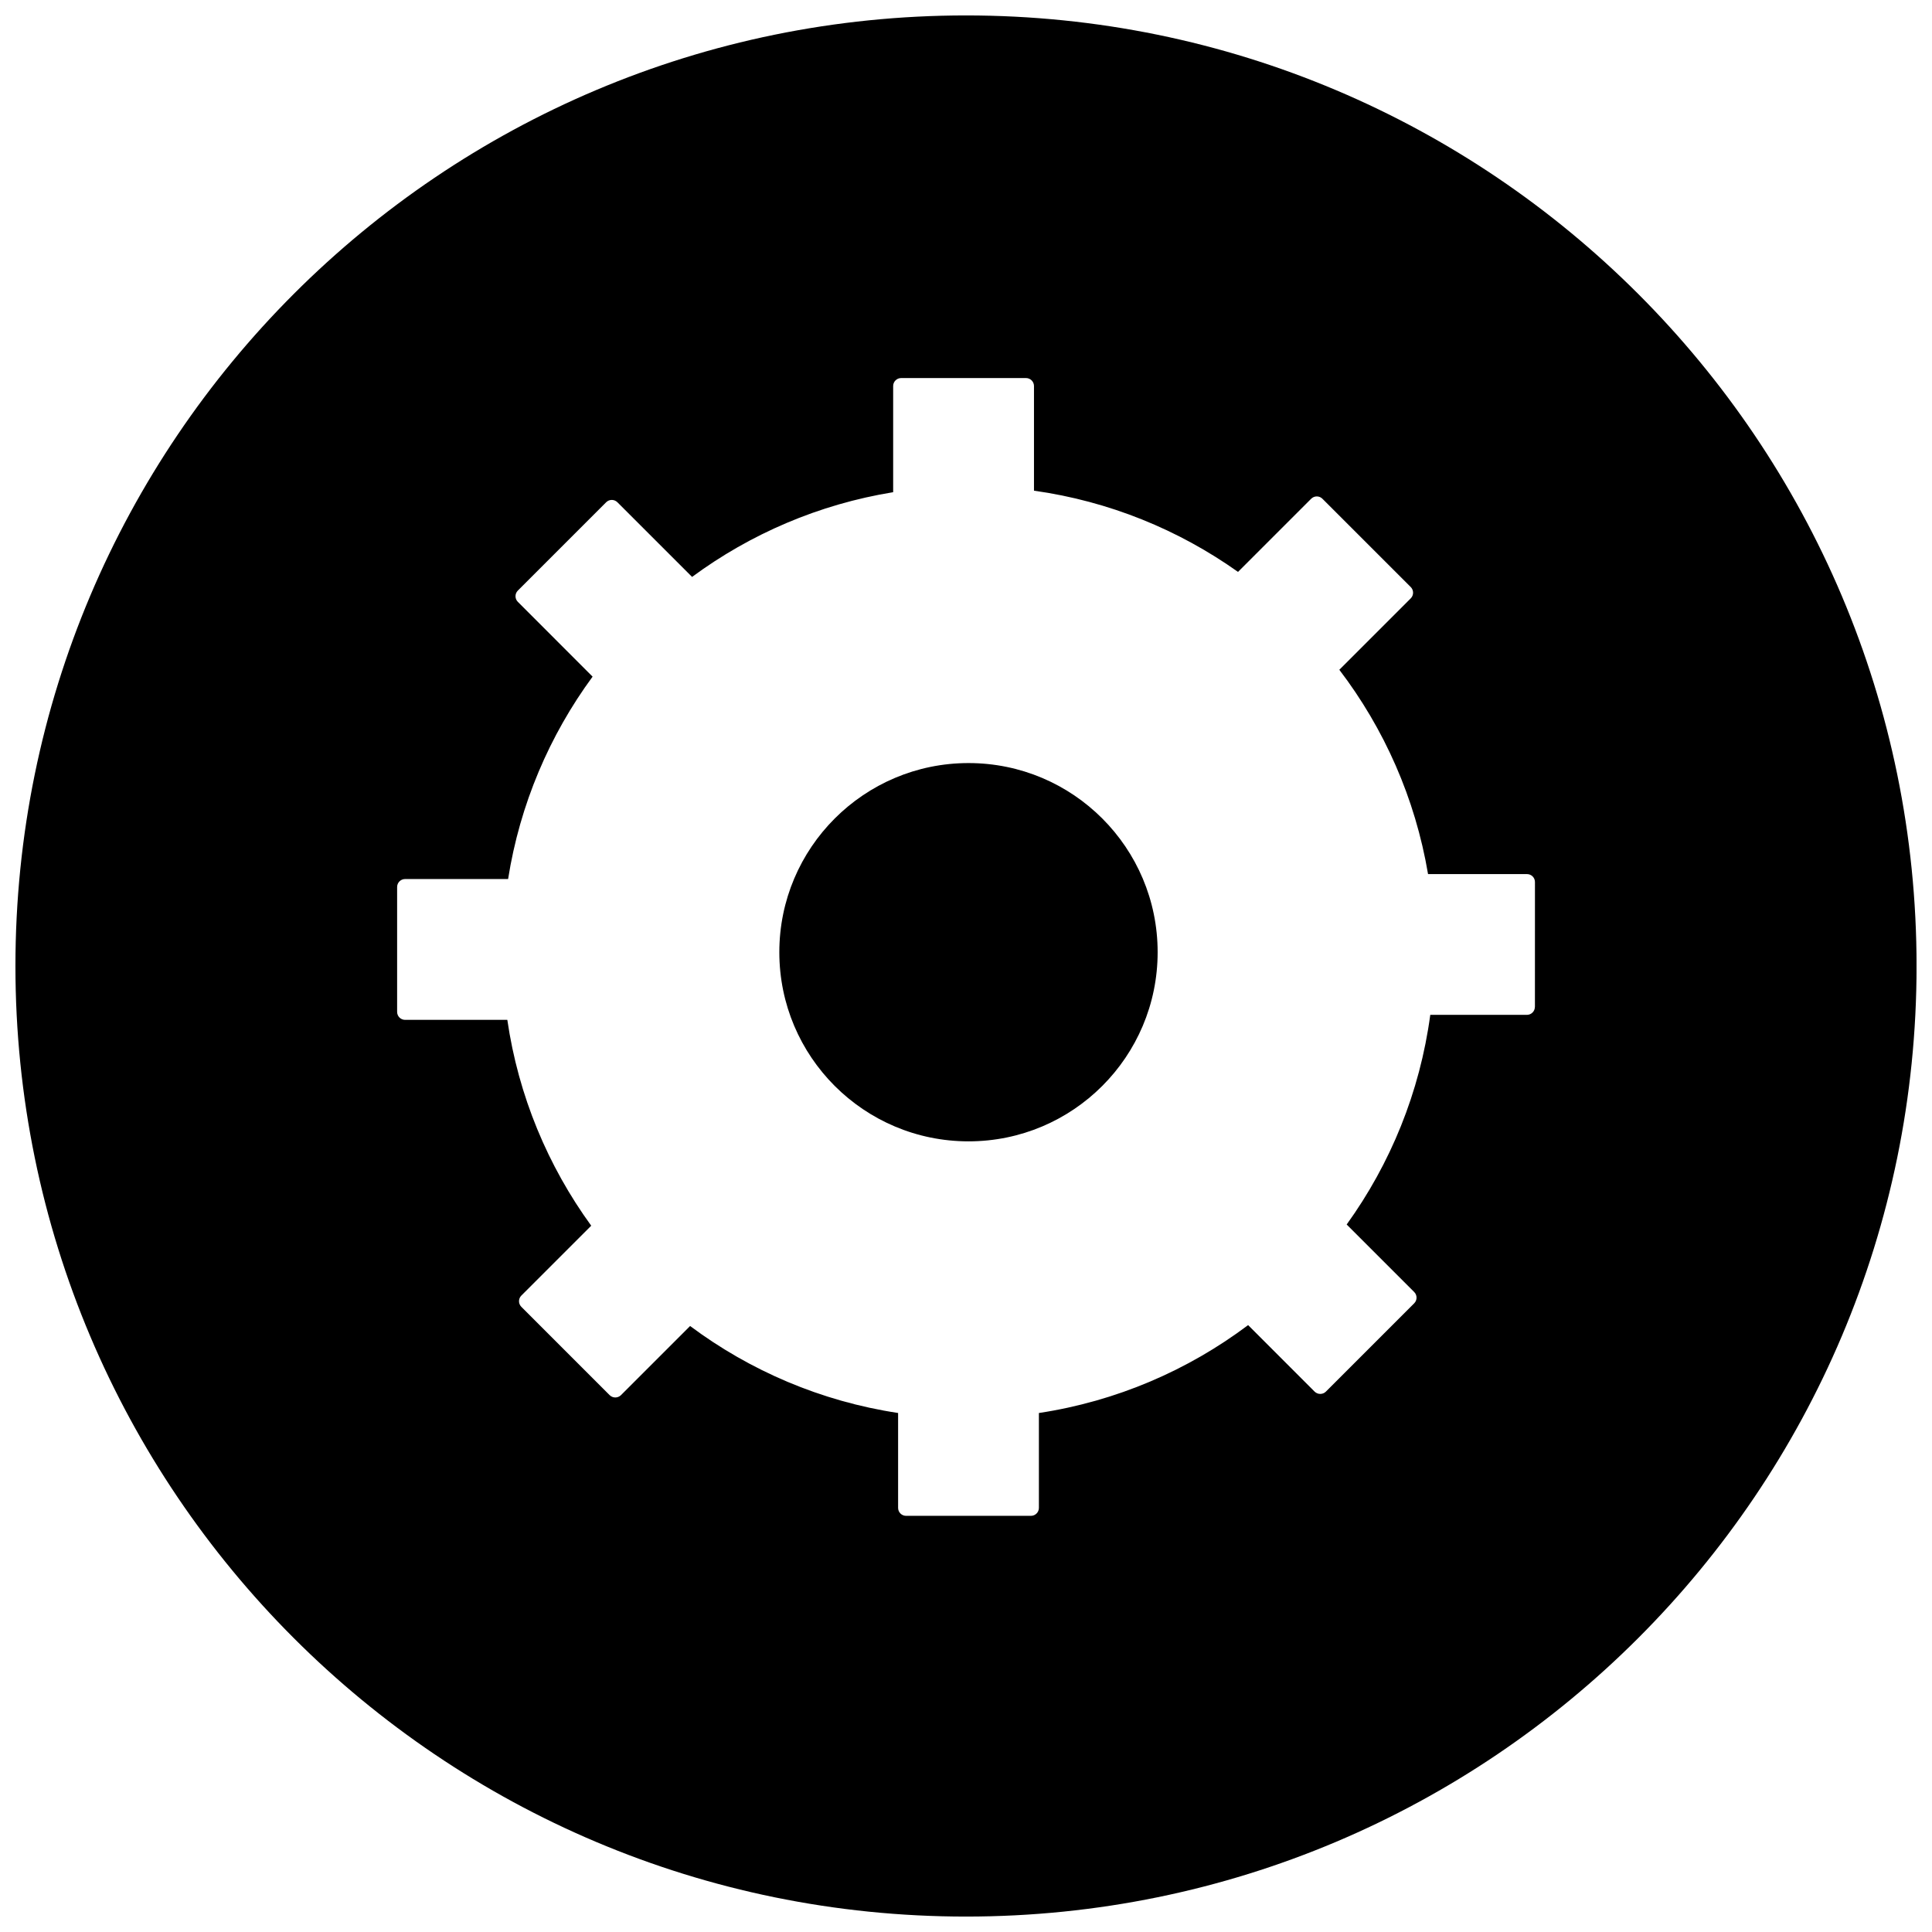 <?xml version="1.0" encoding="UTF-8"?>
<!-- Uploaded to: SVG Repo, www.svgrepo.com, Generator: SVG Repo Mixer Tools -->
<svg width="800px" height="800px" version="1.1" viewBox="144 144 512 512" xmlns="http://www.w3.org/2000/svg">
 <defs>
  <clipPath id="a">
   <path d="m148.09 148.09h503.81v503.81h-503.81z"/>
  </clipPath>
 </defs>
 <path d="m400.67 346.22c-27.684 0-50.141 22.461-50.141 50.125 0 27.688 22.449 50.125 50.141 50.125 27.684 0 50.117-22.441 50.117-50.125 0.004-27.672-22.426-50.125-50.117-50.125z"/>
 <g clip-path="url(#a)">
  <path d="m400 148.09c-139.12 0-251.91 112.79-251.91 251.91 0 139.13 112.78 251.91 251.91 251.91 139.12 0 251.91-112.78 251.91-251.91-0.004-139.12-112.79-251.91-251.91-251.91zm150.76 262.74c0 1.168-0.945 2.117-2.109 2.117h-25.613c-2.766 20.559-10.586 39.504-22.156 55.559l17.895 17.891c0.828 0.828 0.828 2.168 0 2.992l-23.402 23.402c-0.414 0.414-0.953 0.613-1.496 0.613-0.535 0-1.078-0.203-1.496-0.613l-17.617-17.625c-15.93 11.965-34.855 20.176-55.449 23.297v25.141c0 1.164-0.945 2.109-2.109 2.109h-33.094c-1.164 0-2.109-0.945-2.109-2.109v-25.145c-20.453-3.098-39.262-11.219-55.121-23.051l-18.328 18.324c-0.414 0.406-0.953 0.613-1.496 0.613-0.539 0-1.078-0.203-1.496-0.613l-23.402-23.406c-0.828-0.82-0.828-2.16 0-2.988l18.516-18.512c-11.465-15.785-19.297-34.375-22.234-54.551h-27.094c-1.164 0-2.109-0.945-2.109-2.109v-33.102c0-1.16 0.945-2.109 2.109-2.109h27.301c3.129-19.84 10.992-38.113 22.391-53.637l-19.809-19.82c-0.828-0.828-0.828-2.16 0-2.988l23.402-23.402c0.828-0.828 2.16-0.828 2.988 0l19.785 19.781c15.418-11.375 33.57-19.242 53.289-22.453v-28.137c0-1.16 0.945-2.109 2.109-2.109h33.102c1.16 0 2.109 0.945 2.109 2.109v27.734c19.957 2.805 38.363 10.375 54.07 21.527l19.383-19.383c0.828-0.828 2.168-0.828 2.988 0l23.406 23.402c0.82 0.828 0.82 2.16 0 2.988l-18.93 18.93c11.863 15.559 20.113 34.023 23.512 54.148h26.223c1.168 0 2.109 0.941 2.109 2.102l-0.008 33.082z"/>
 </g>
</svg>
